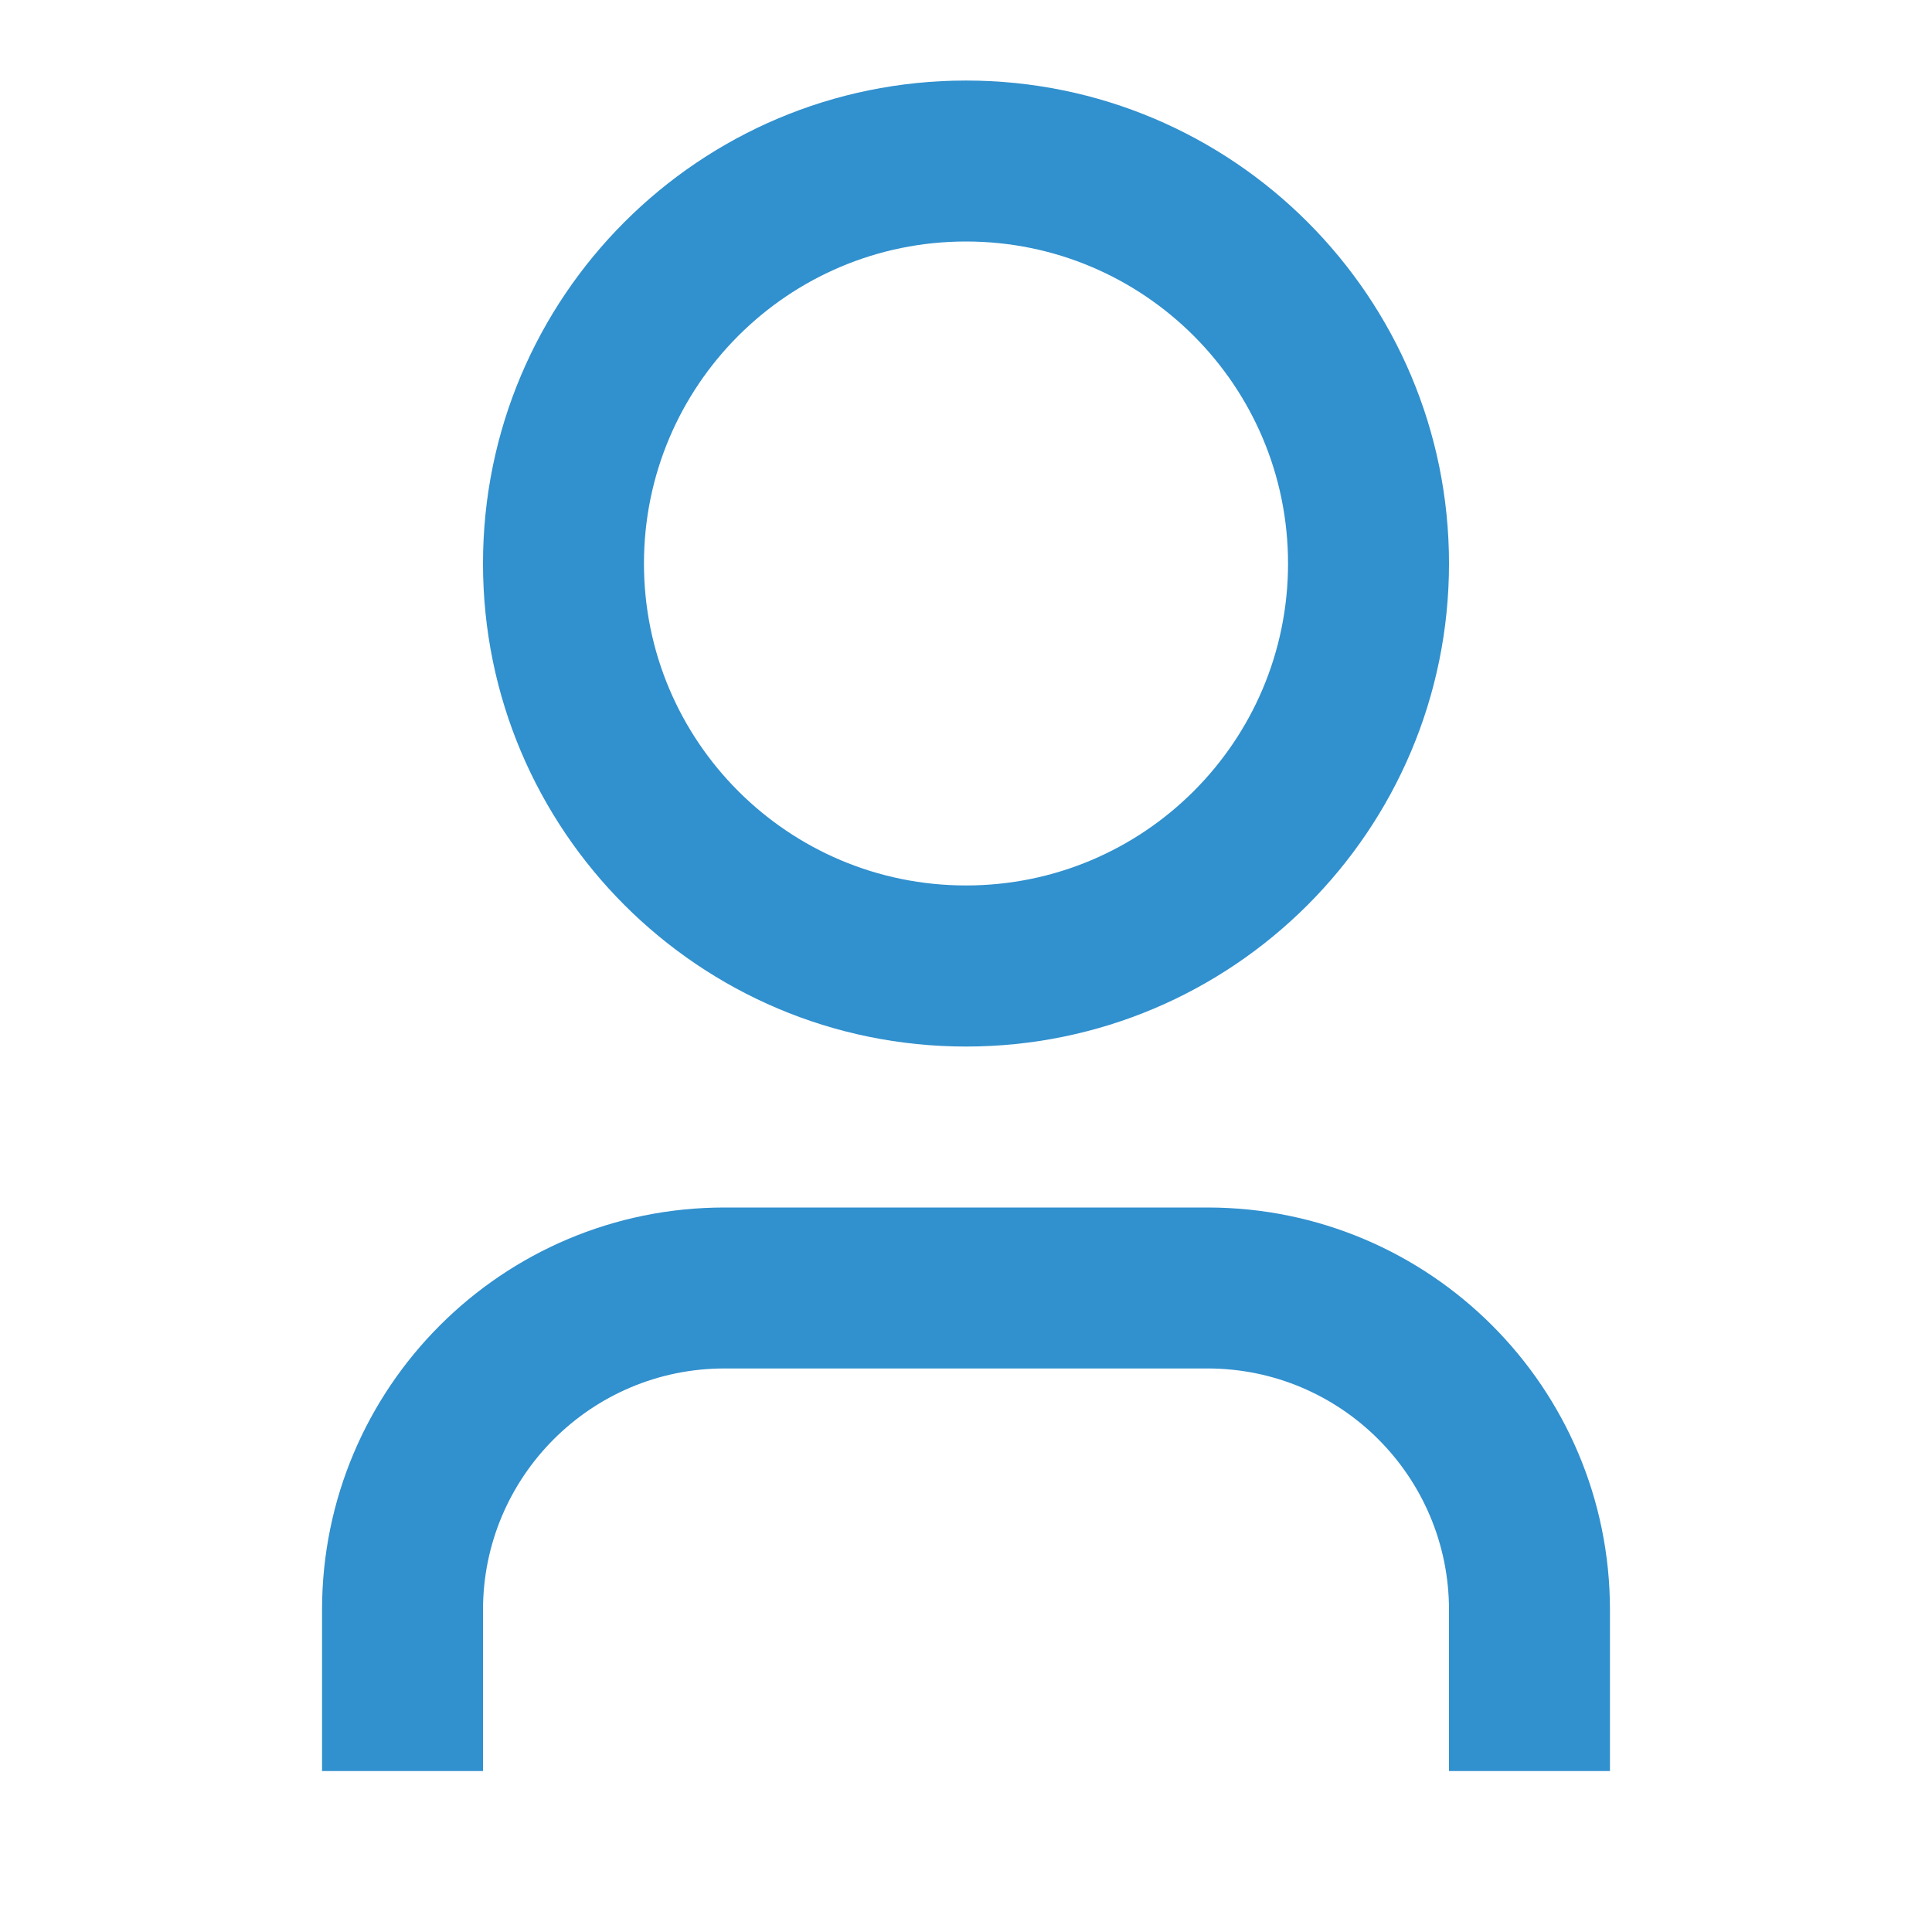 <svg width="16" height="16" viewBox="0 0 16 16" fill="none" xmlns="http://www.w3.org/2000/svg">
<path d="M13.333 14.667H12V13.333C12 12.229 11.105 11.333 10 11.333H6C4.896 11.333 4 12.229 4 13.333V14.667H2.667V13.333C2.667 11.492 4.159 10 6 10H10C11.841 10 13.333 11.492 13.333 13.333V14.667ZM8 8.667C5.791 8.667 4 6.876 4 4.667C4 2.458 5.791 0.667 8 0.667C10.209 0.667 12 2.458 12 4.667C12 6.876 10.209 8.667 8 8.667ZM8 7.333C9.473 7.333 10.667 6.139 10.667 4.667C10.667 3.194 9.473 2 8 2C6.527 2 5.333 3.194 5.333 4.667C5.333 6.139 6.527 7.333 8 7.333Z" fill="#3190CE"/>
</svg>

